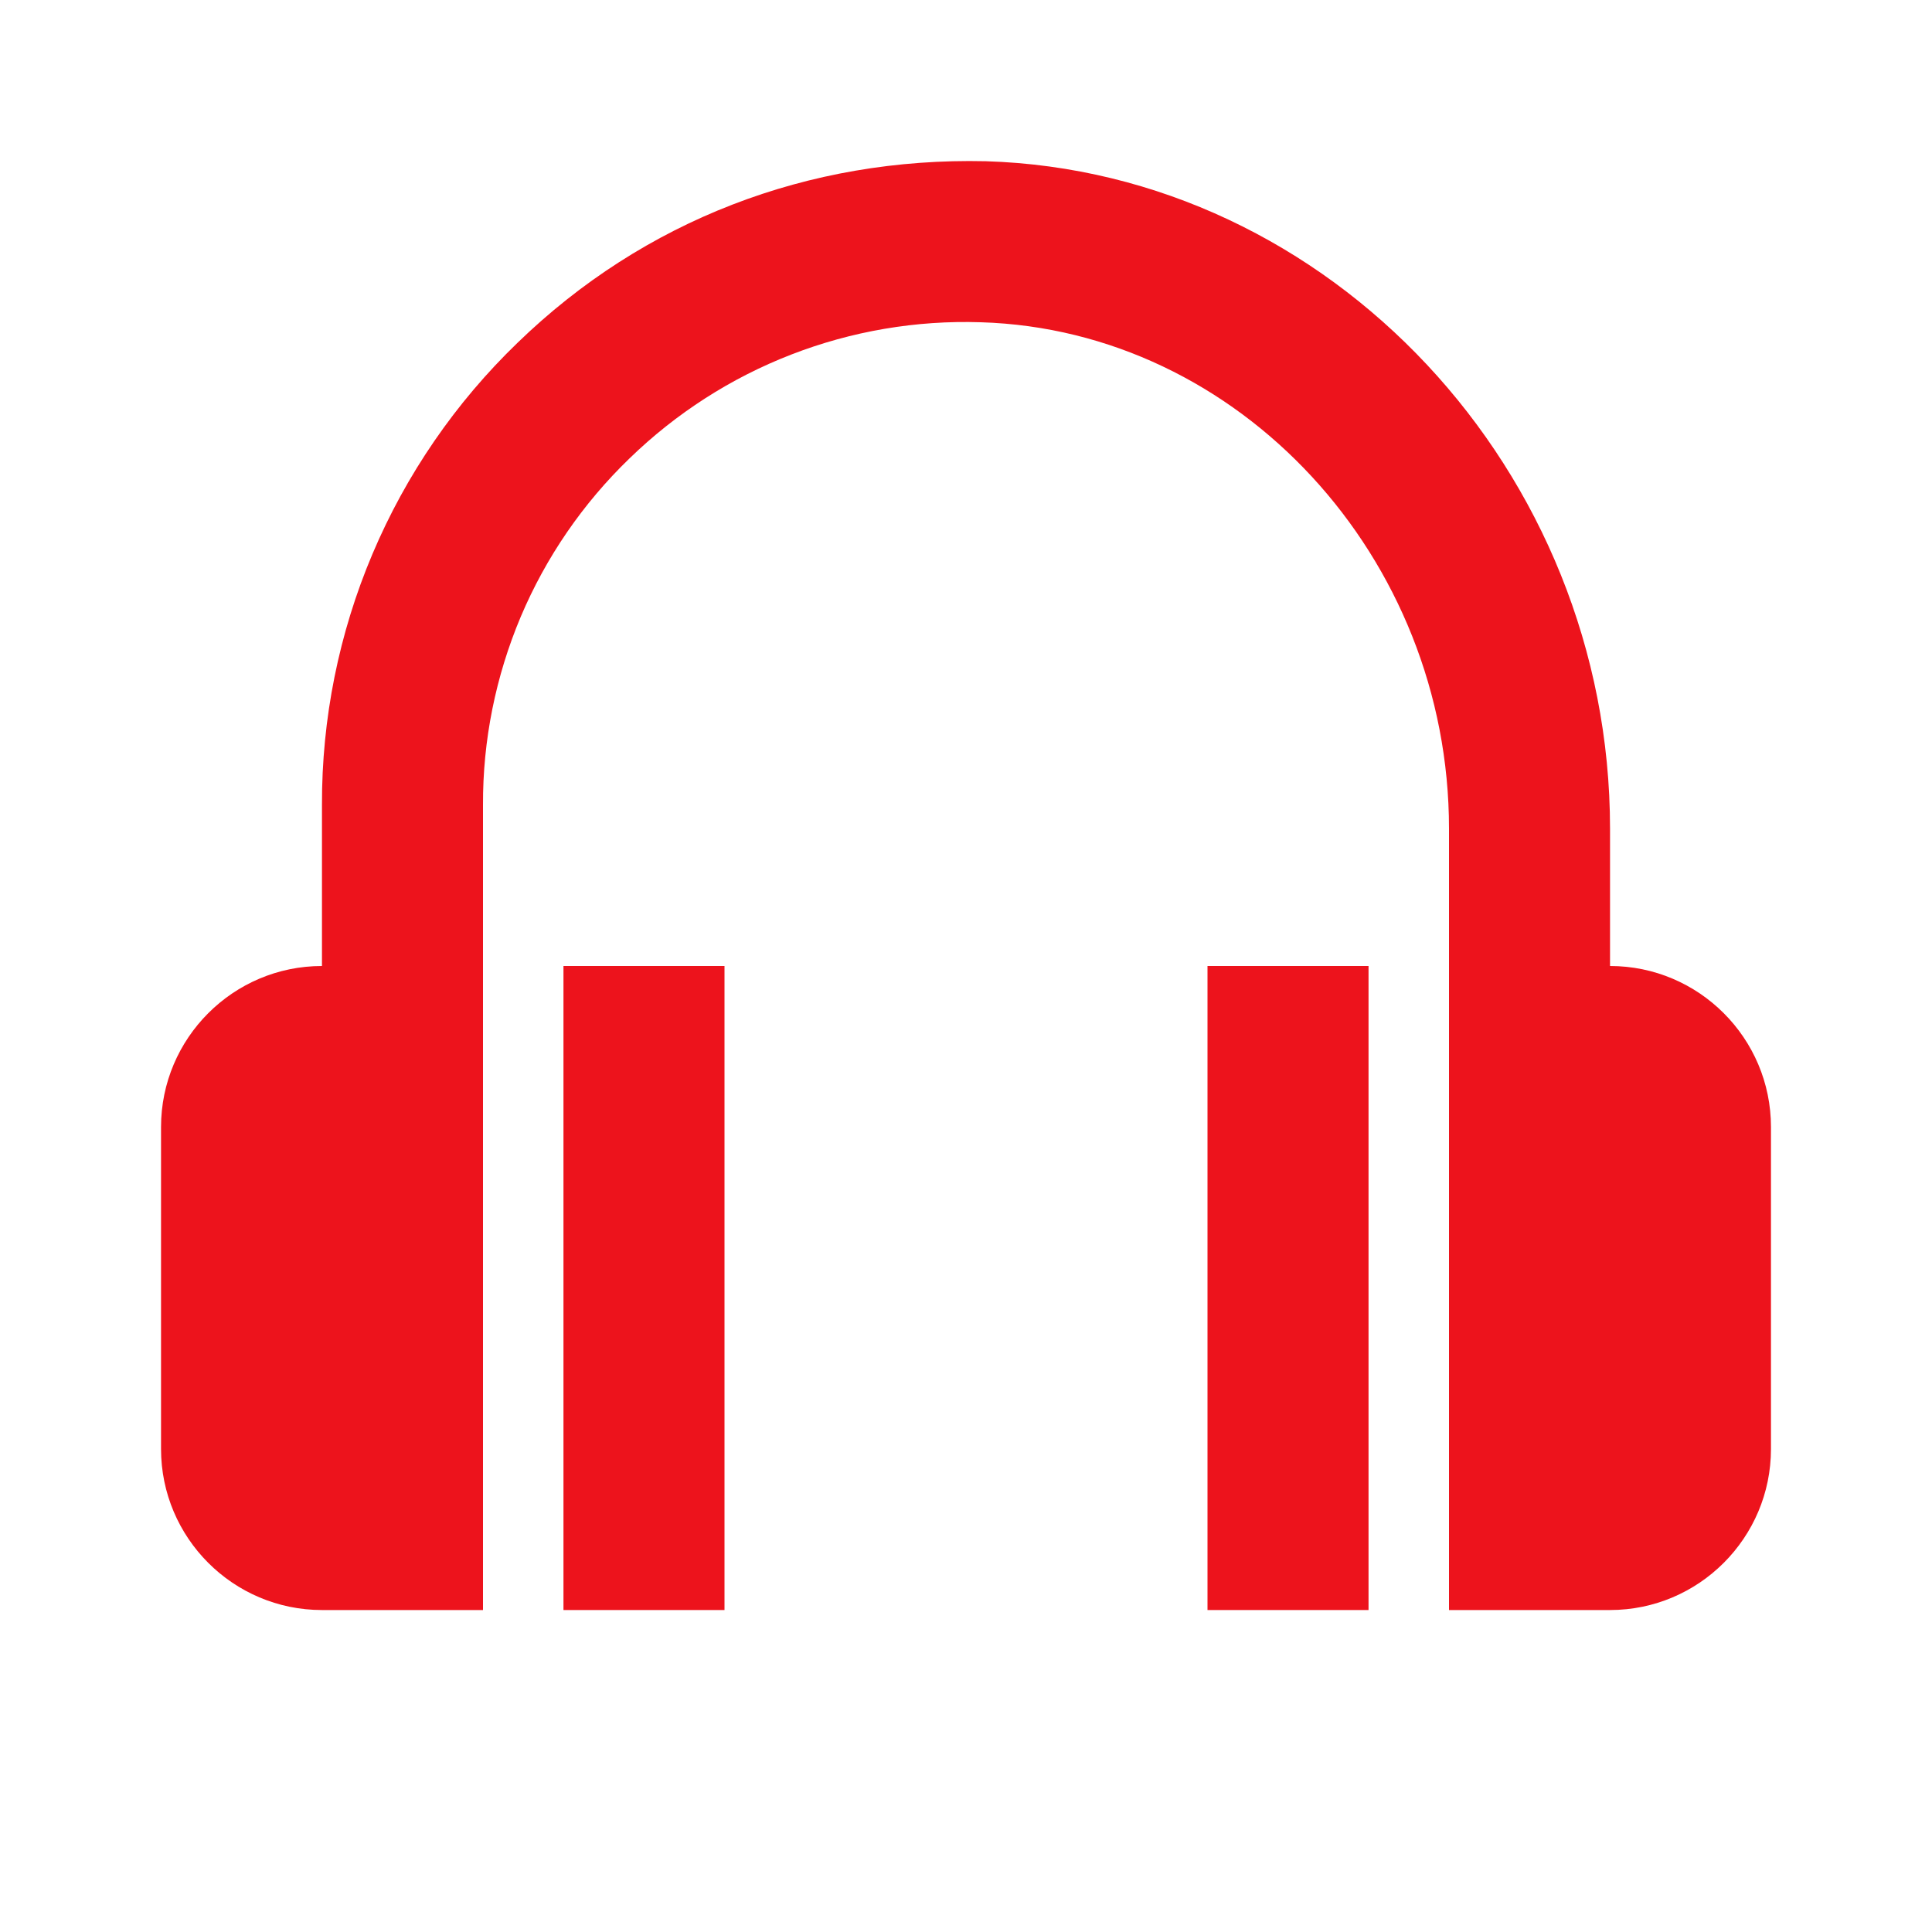 <?xml version="1.0" encoding="UTF-8"?> <svg xmlns="http://www.w3.org/2000/svg" width="20" height="20" viewBox="0 0 20 20" fill="none"><path d="M16.667 10V8.578C16.667 4.876 13.768 1.777 10.204 1.669C8.367 1.627 6.662 2.283 5.357 3.549C4.714 4.169 4.204 4.912 3.856 5.734C3.508 6.556 3.33 7.441 3.333 8.333V10C2.414 10 1.667 10.748 1.667 11.667V15C1.667 15.919 2.414 16.667 3.333 16.667H5V8.333C4.997 7.664 5.131 7.001 5.391 6.384C5.652 5.767 6.035 5.21 6.517 4.745C6.998 4.278 7.567 3.912 8.192 3.67C8.816 3.428 9.484 3.314 10.153 3.336C12.827 3.416 15 5.768 15 8.578V16.667H16.667C17.586 16.667 18.333 15.919 18.333 15V11.667C18.333 10.748 17.586 10 16.667 10Z" fill="#ED131C"></path><path d="M5.833 10H7.5V16.667H5.833V10ZM12.5 10H14.167V16.667H12.5V10Z" fill="#ED131C"></path></svg> 